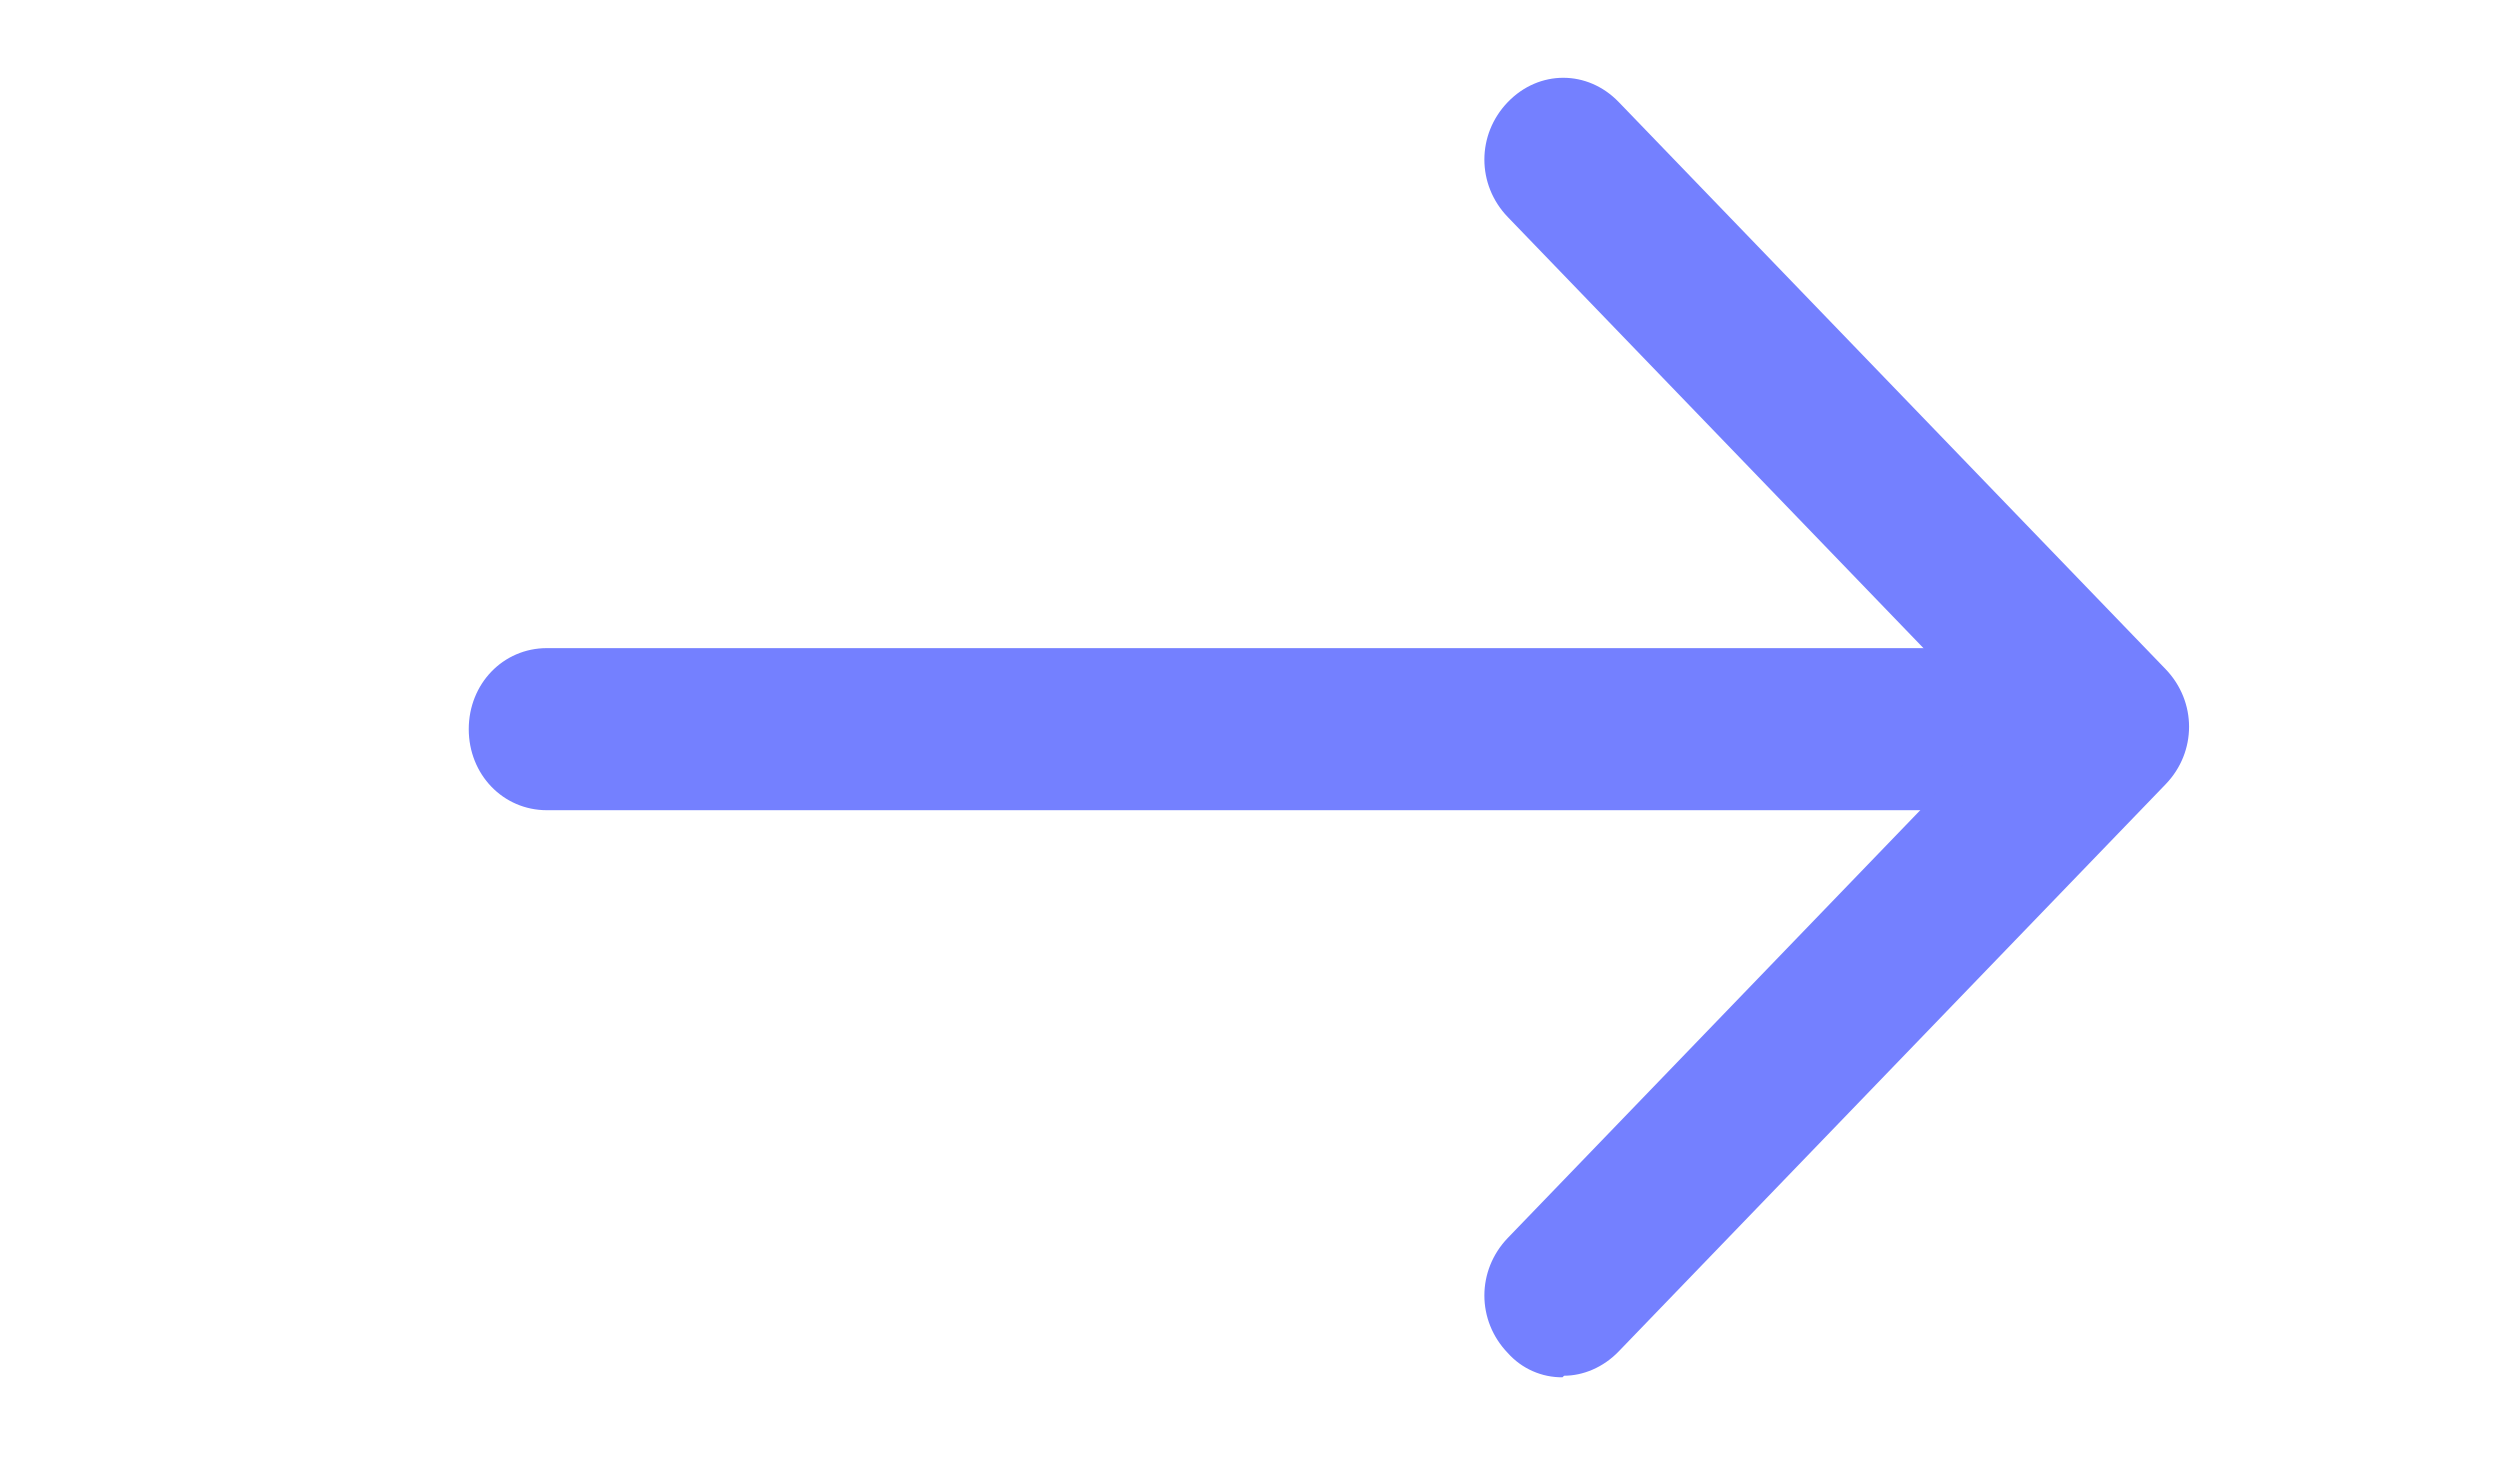 <svg width="24" height="14" viewBox="0 0 24 14" fill="none" xmlns="http://www.w3.org/2000/svg">
<path d="M18.75 7.778H5.25C4.83 7.778 4.5 7.436 4.5 7C4.5 6.564 4.83 6.222 5.25 6.222H18.75C19.17 6.222 19.5 6.564 19.5 7C19.5 7.436 19.17 7.778 18.75 7.778Z" fill="#7480FF"/>
<path d="M15 13.222C14.902 13.223 14.804 13.203 14.714 13.163C14.623 13.123 14.542 13.064 14.475 12.989C14.175 12.678 14.175 12.196 14.475 11.884L19.2 6.984L14.475 2.084C14.175 1.773 14.175 1.291 14.475 0.98C14.775 0.669 15.24 0.669 15.54 0.98L20.79 6.424C21.09 6.736 21.09 7.218 20.79 7.529L15.54 12.973C15.39 13.129 15.195 13.207 15.015 13.207L15 13.222Z" fill="#7480FF"/>
</svg>
